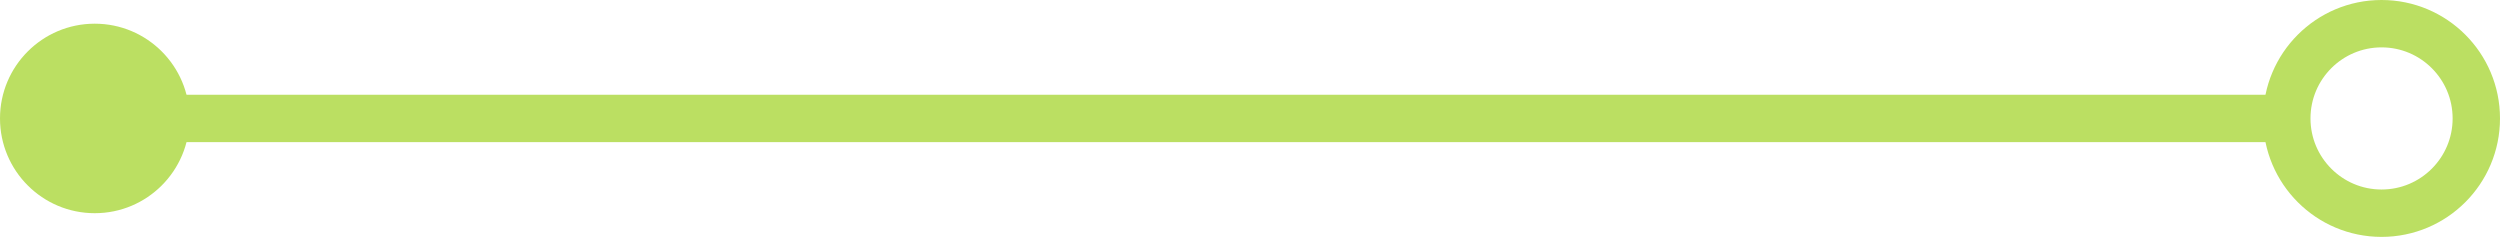 <?xml version="1.0" encoding="UTF-8"?><svg id="a" xmlns="http://www.w3.org/2000/svg" xmlns:xlink="http://www.w3.org/1999/xlink" viewBox="0 0 158.304 15"><defs><clipPath id="b"><rect width="158.304" height="15" style="fill:none; stroke-width:0px;"/></clipPath></defs><line x1="144.804" y1="7.5" x2="6" y2="7.5" style="fill:none; stroke:#bbdf62; stroke-width:3px;"/><g style="clip-path:url(#b);"><circle cx="150.804" cy="7.5" r="6" style="fill:none; stroke:#bbdf62; stroke-width:3px;"/><path d="M6,1.5c3.314,0,6,2.687,6,6s-2.686,6-6,6S0,10.813,0,7.5,2.686,1.5,6,1.5" style="fill:#bbdf62; stroke-width:0px;"/></g></svg>
